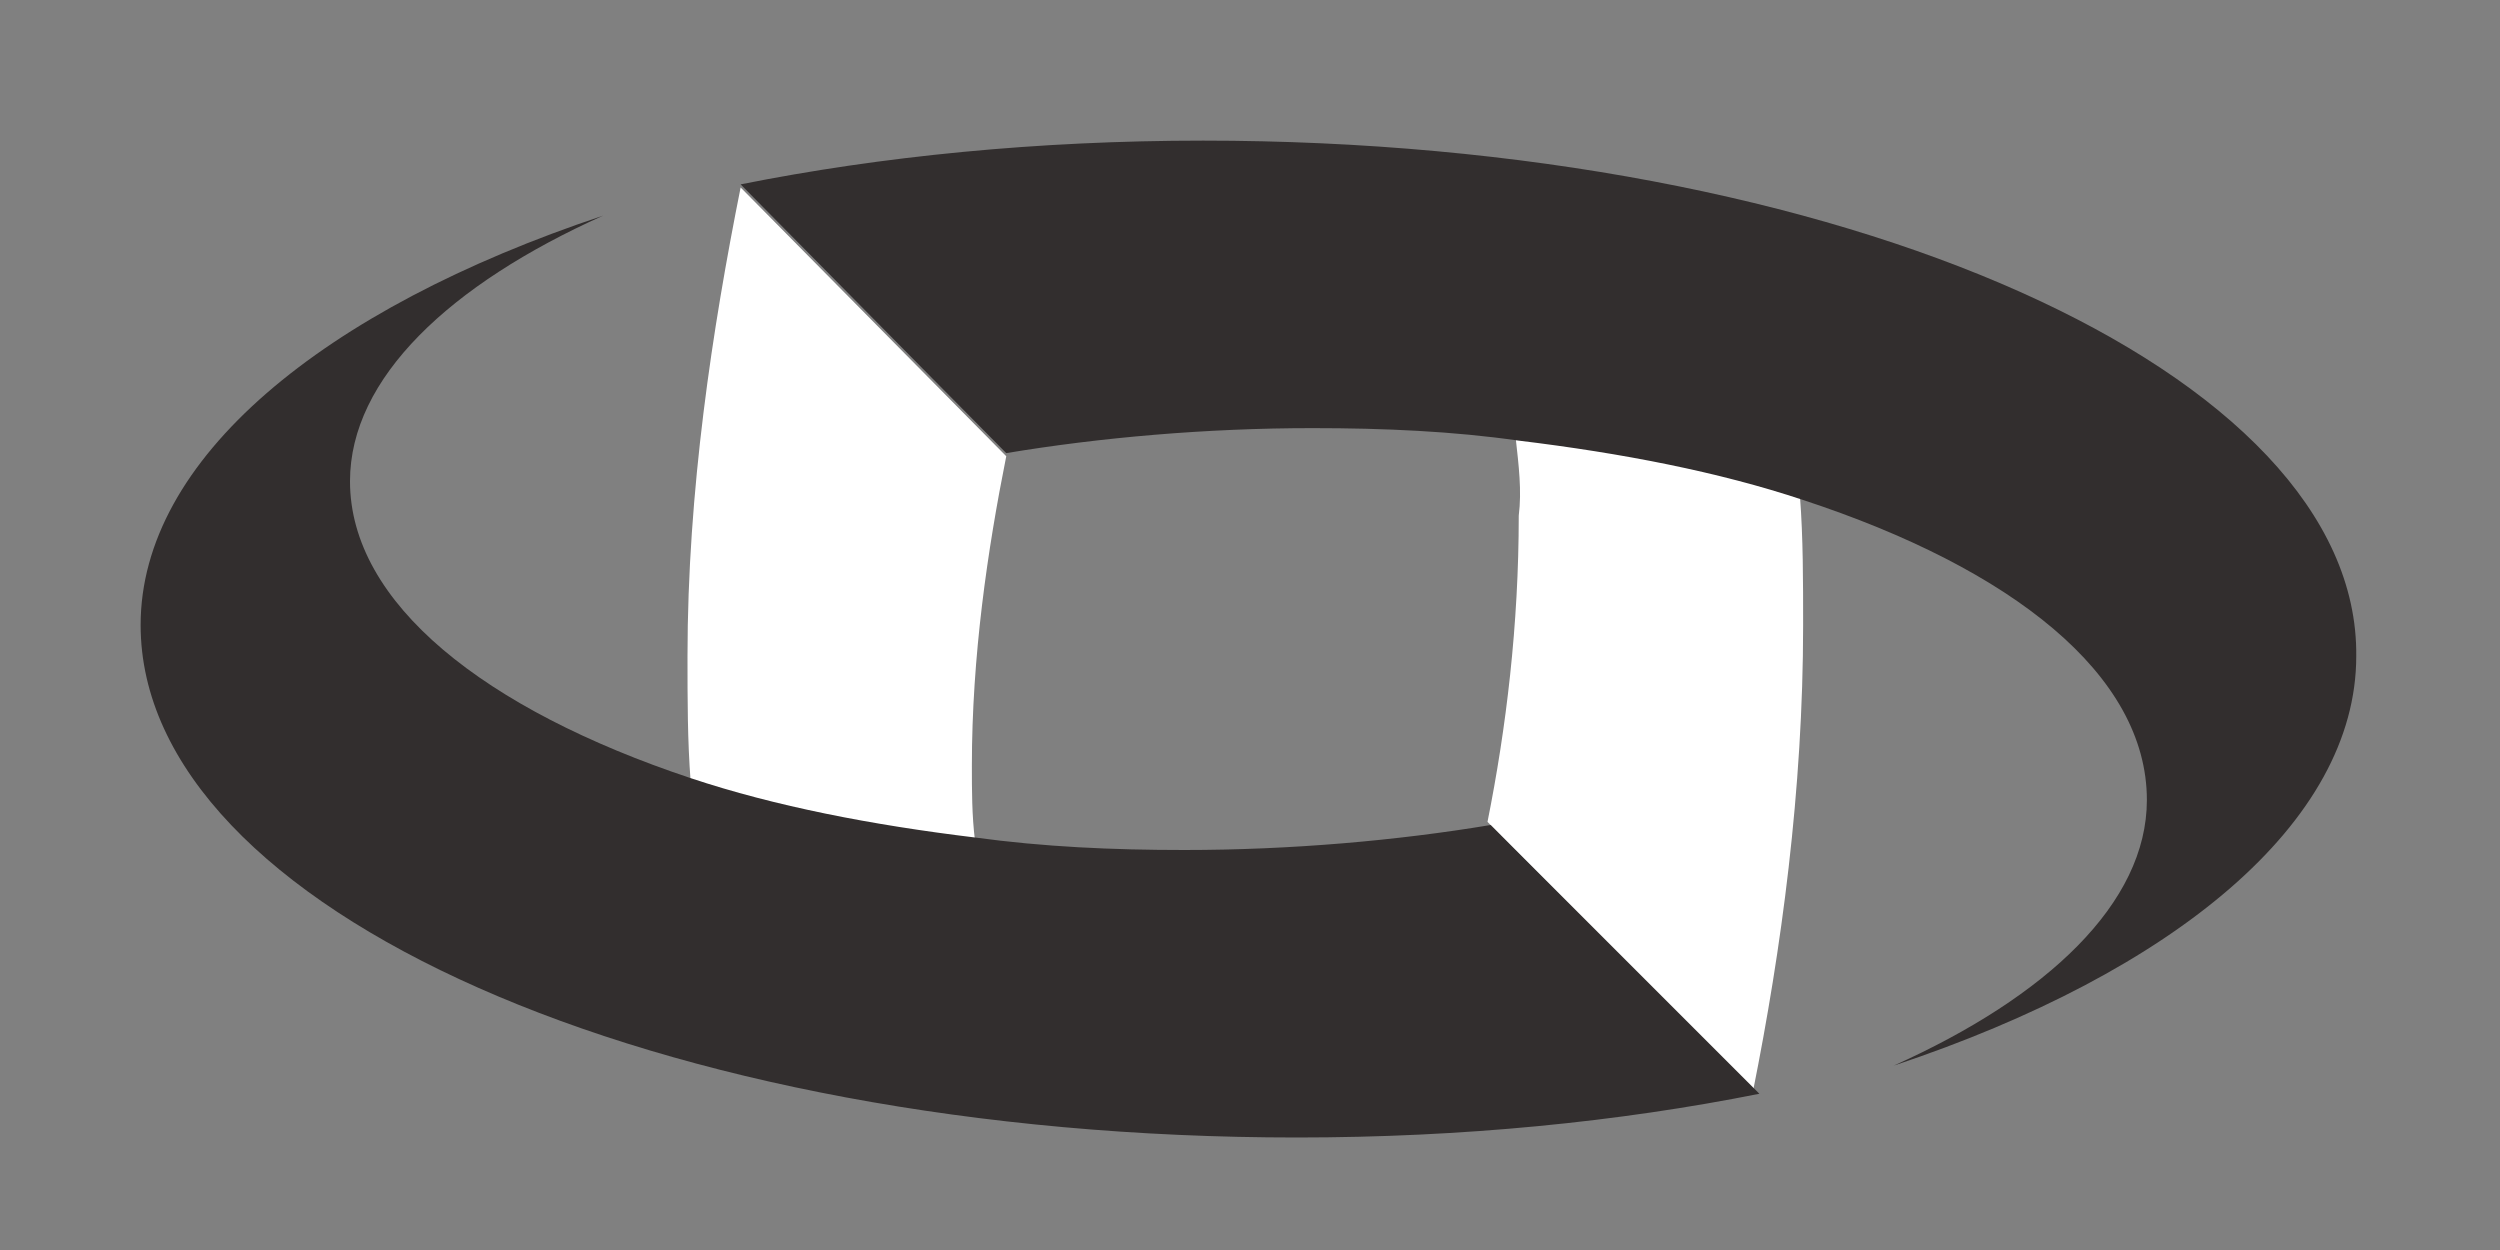 <?xml version="1.0" encoding="utf-8"?>
<!-- Generator: Adobe Illustrator 25.2.0, SVG Export Plug-In . SVG Version: 6.00 Build 0)  -->
<svg version="1.1" id="Layer_1" xmlns="http://www.w3.org/2000/svg" xmlns:xlink="http://www.w3.org/1999/xlink" x="0px" y="0px"
	 viewBox="0 0 80 40" style="enable-background:new 0 0 80 40;" xml:space="preserve">
<rect x="0" y="0" width="80" height="40" fill="#808080" stroke="none"/>
<style type="text/css">
	.st0{fill:none;}
	.st1{fill:#FFFFFF;}
	.st2{fill:#322E2E;}
</style>
<g>
	<path class="st0" d="M31.2,26.8c2.1,0.2,4.4,0.4,6.7,0.4c3.5,0,6.8-0.3,9.8-0.8c0.6-3,1-6.4,1-9.8c0-0.8,0-1.6,0-2.4
		c-2.1-0.2-4.3-0.4-6.6-0.4c-3.5,0-6.8,0.3-9.8,0.8c-0.6,3-1,6.4-1.1,9.9C31.1,25.3,31.1,26.1,31.2,26.8z"/>
	<path class="st1" d="M31.1,24.5c0-3.5,0.5-6.9,1.1-9.9l-8.5-8.6c-0.9,4.5-1.7,9.7-1.7,15c0,1.4,0,2.7,0.1,4
		c2.7,0.9,5.8,1.5,9.1,1.9C31.1,26.1,31.1,25.3,31.1,24.5z"/>
	<path class="st1" d="M48.6,16.5c0,3.5-0.4,6.8-1,9.8l8.5,8.6c0.9-4.5,1.6-9.6,1.6-14.9c0-1.4,0-2.8-0.1-4.1
		c-2.7-0.9-5.8-1.5-9.1-1.9C48.6,14.9,48.7,15.7,48.6,16.5z"/>
	<path class="st2" d="M47.7,26.4c-3,0.5-6.4,0.8-9.8,0.8c-2.3,0-4.5-0.1-6.7-0.4c-3.3-0.4-6.4-1-9.1-1.9c-6.6-2.2-10.9-5.6-10.9-9.5
		c0-3.3,3.2-6.3,8.1-8.5c-9,3-14.8,7.8-14.8,13.1c0,9.1,16.5,16.4,37,16.4c5.3,0,10.3-0.5,14.8-1.4L47.7,26.4z"/>
	<path class="st2" d="M38.5,4.5c-5.3,0-10.3,0.5-14.8,1.4l8.5,8.6c3-0.5,6.4-0.8,9.8-0.8c2.3,0,4.5,0.1,6.6,0.4
		c3.3,0.4,6.4,1,9.1,1.9c6.7,2.2,11,5.6,11,9.6c0,3.3-3.2,6.3-8.1,8.5c9-3,14.8-7.8,14.8-13.1C75.5,11.9,58.9,4.5,38.5,4.5z"/>
</g>
</svg>
